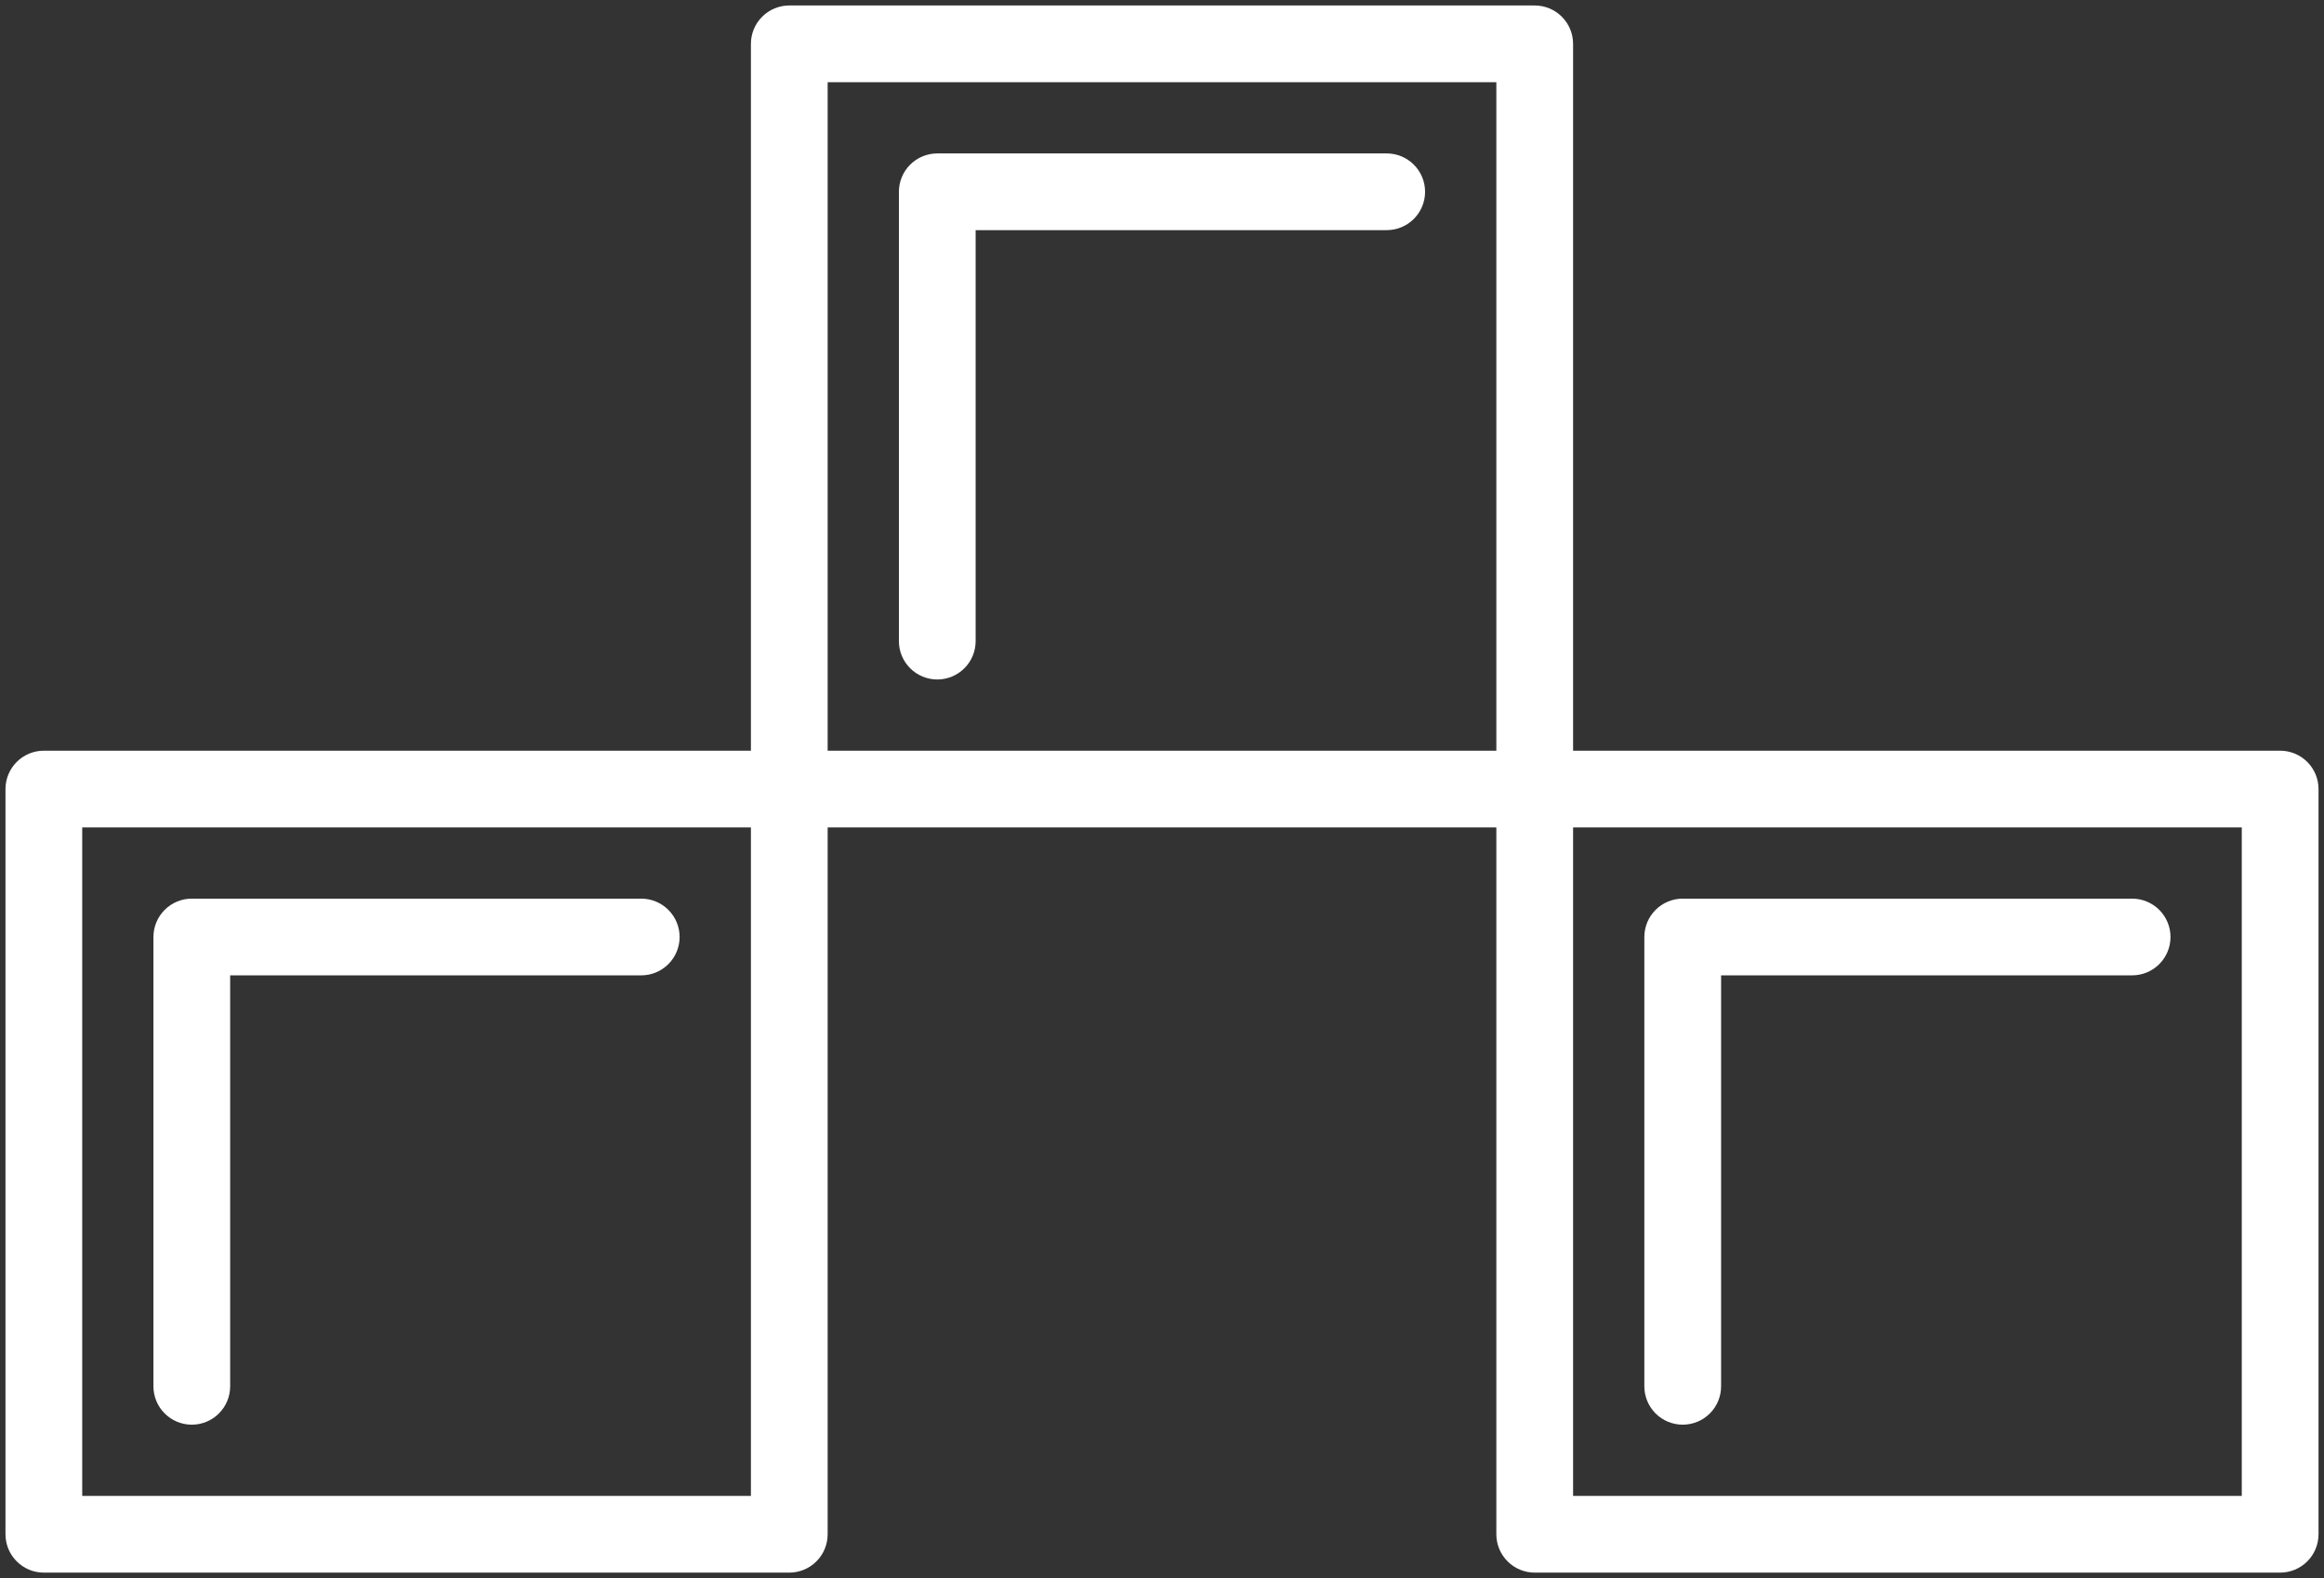 <?xml version="1.0" encoding="UTF-8"?>
<svg xmlns="http://www.w3.org/2000/svg" width="106" height="72" viewBox="0 0 106 72" fill="none">
  <rect x="0" y="0" width="106" height="72" fill="#333333" stroke="none"/>
  <g clip-path="url(#clip0_3_5539)">
    <path d="M2 71.75L36 71.75C36.464 71.75 36.909 71.566 37.237 71.237C37.566 70.909 37.75 70.464 37.75 70L37.75 37.75L68.25 37.75L68.25 70C68.25 70.464 68.434 70.909 68.763 71.237C69.091 71.566 69.536 71.75 70 71.75L104 71.75C104.464 71.75 104.909 71.566 105.237 71.237C105.566 70.909 105.75 70.464 105.75 70L105.75 36C105.75 35.536 105.566 35.091 105.237 34.763C104.909 34.434 104.464 34.25 104 34.25L71.75 34.25L71.75 2C71.75 1.536 71.566 1.091 71.237 0.763C70.909 0.434 70.464 0.25 70 0.25L36 0.25C35.536 0.25 35.091 0.434 34.763 0.763C34.434 1.091 34.25 1.536 34.25 2L34.25 34.25L2 34.25C1.536 34.25 1.091 34.434 0.763 34.763C0.434 35.091 0.25 35.536 0.25 36L0.25 70C0.25 70.464 0.434 70.909 0.763 71.237C1.091 71.566 1.536 71.75 2 71.75ZM102.25 68.25L71.75 68.25L71.75 37.75L102.25 37.75L102.25 68.25ZM37.75 3.75L68.25 3.75L68.25 34.25L37.75 34.25L37.75 3.75ZM3.75 37.75L34.25 37.75L34.25 68.25L3.75 68.25L3.75 37.75Z" fill="white"></path>
    <path d="M76.751 65C77.215 65 77.66 64.816 77.989 64.487C78.317 64.159 78.501 63.714 78.501 63.25L78.501 44.5L97.249 44.5C97.713 44.5 98.158 44.316 98.487 43.987C98.815 43.659 98.999 43.214 98.999 42.75C98.999 42.286 98.815 41.841 98.487 41.513C98.158 41.184 97.713 41 97.249 41L76.749 41C76.519 41 76.292 41.045 76.079 41.134C75.867 41.222 75.674 41.351 75.512 41.513C75.35 41.676 75.221 41.869 75.133 42.081C75.045 42.294 75 42.521 75 42.751L75 63.251C75 63.481 75.046 63.708 75.134 63.921C75.222 64.133 75.351 64.326 75.513 64.488C75.676 64.651 75.869 64.779 76.081 64.867C76.294 64.955 76.521 65 76.751 65ZM29.248 41L8.748 41C8.284 41 7.839 41.184 7.511 41.513C7.182 41.841 6.998 42.286 6.998 42.75L6.998 63.25C6.998 63.714 7.182 64.159 7.511 64.487C7.839 64.816 8.284 65 8.748 65C9.212 65 9.657 64.816 9.985 64.487C10.314 64.159 10.498 63.714 10.498 63.25L10.498 44.5L29.248 44.5C29.712 44.5 30.157 44.316 30.485 43.987C30.814 43.659 30.998 43.214 30.998 42.75C30.998 42.286 30.814 41.841 30.485 41.513C30.157 41.184 29.712 41 29.248 41ZM63.249 7L42.749 7C42.519 7 42.292 7.046 42.079 7.134C41.867 7.222 41.674 7.351 41.512 7.513C41.349 7.676 41.221 7.869 41.133 8.081C41.045 8.294 41 8.521 41 8.751L41 29.251C41 29.715 41.184 30.16 41.513 30.488C41.841 30.817 42.286 31.001 42.75 31.001C43.214 31.001 43.659 30.817 43.987 30.488C44.316 30.16 44.5 29.715 44.5 29.251L44.5 10.5L63.249 10.5C63.713 10.5 64.158 10.316 64.487 9.987C64.815 9.659 64.999 9.214 64.999 8.75C64.999 8.286 64.815 7.841 64.487 7.513C64.158 7.184 63.713 7 63.249 7Z" fill="white"></path>
  </g>
  <defs>
    <clipPath id="clip0_3_5539">
      <rect width="106" height="72" fill="white" transform="translate(106 72) rotate(-180)"></rect>
    </clipPath>
  </defs>
</svg>

